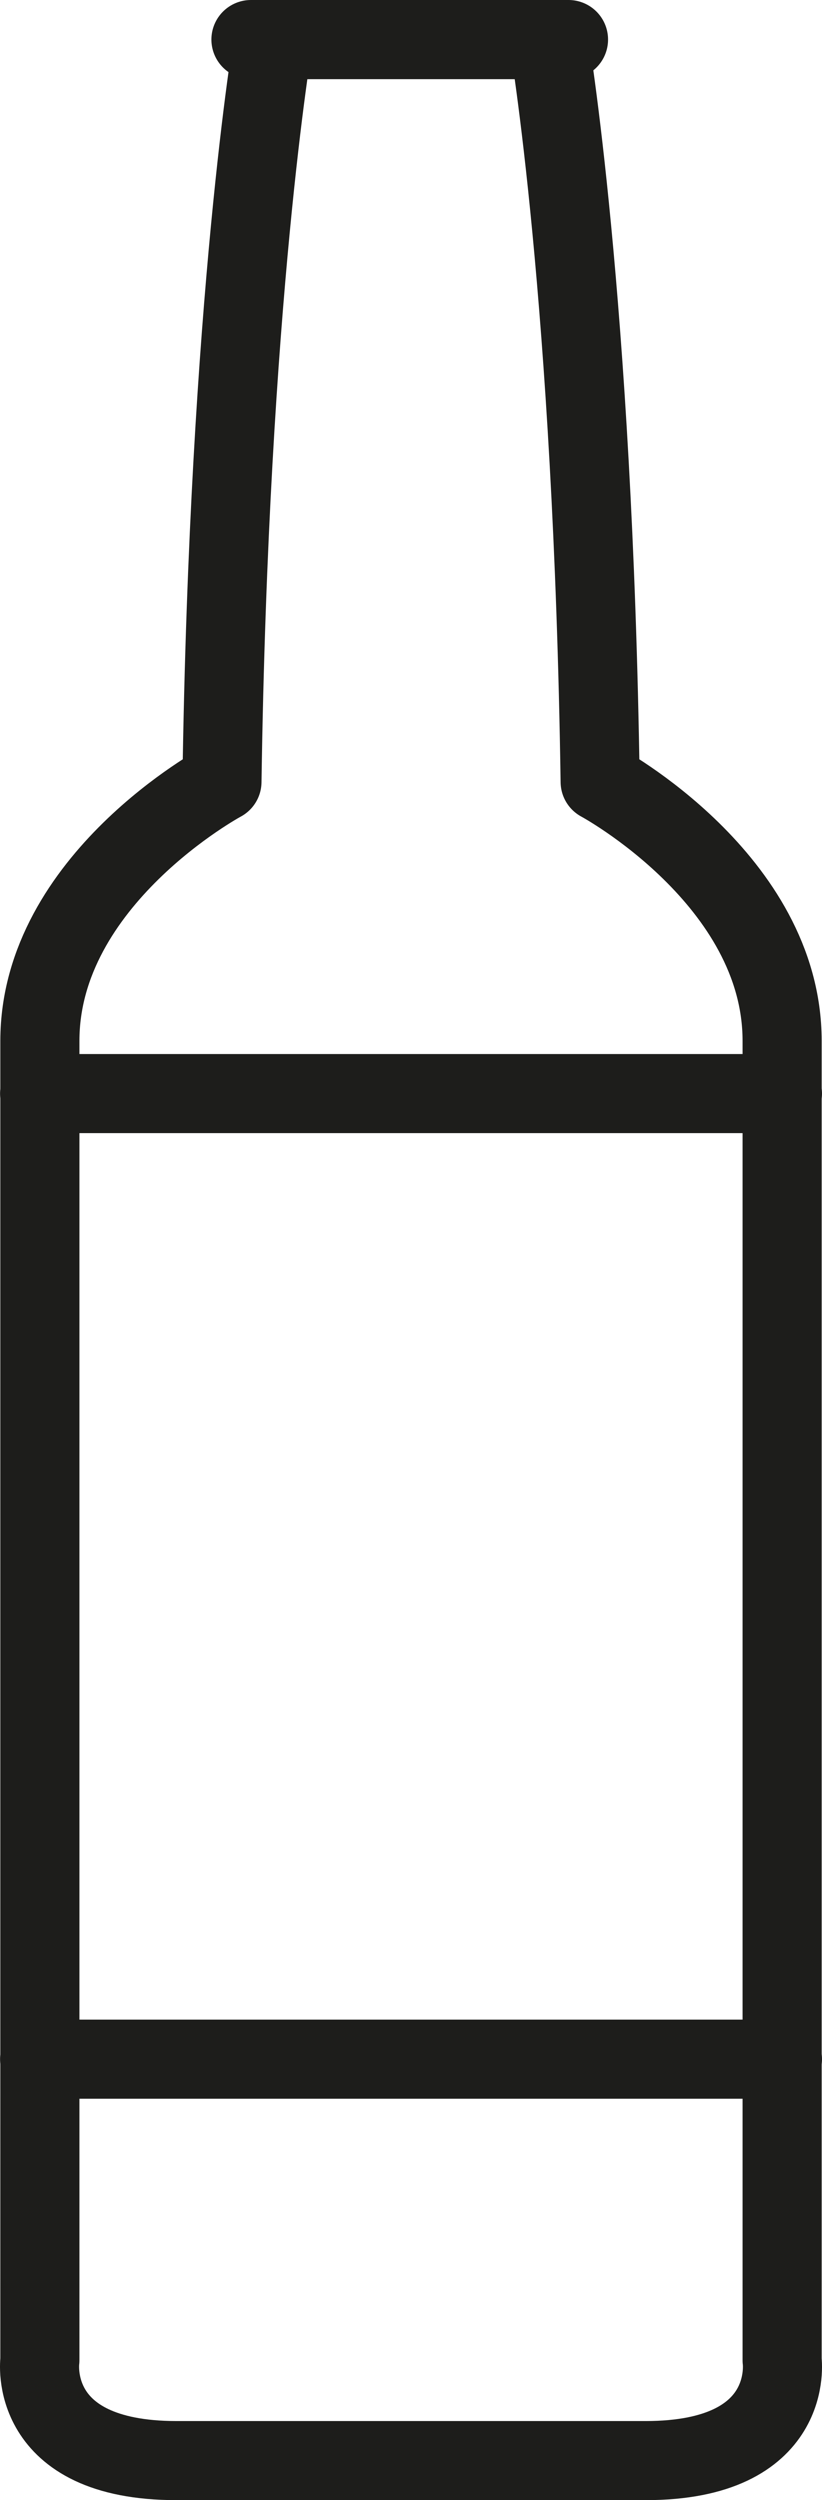 <svg height="44.252" width="14.55" xmlns="http://www.w3.org/2000/svg"><g fill="none" stroke="#1d1d1b" stroke-linecap="round" stroke-miterlimit="10" stroke-width="1.4"><path d="m13.844 41.776v-23.354c0-2.85-3.221-4.584-3.221-4.584-.125-8.552-.91-13.138-.91-13.138h-4.875s-.784 4.586-.909 13.138c0 0-3.223 1.734-3.223 4.584v23.354s-.247 1.776 2.418 1.776h8.304c2.664 0 2.416-1.776 2.416-1.776z" stroke-linejoin="round"/><path d="m4.442.7h5.621"/><path d="m.701 19.356h13.149m-13.149 17.091h13.149" stroke-linejoin="round"/></g></svg>